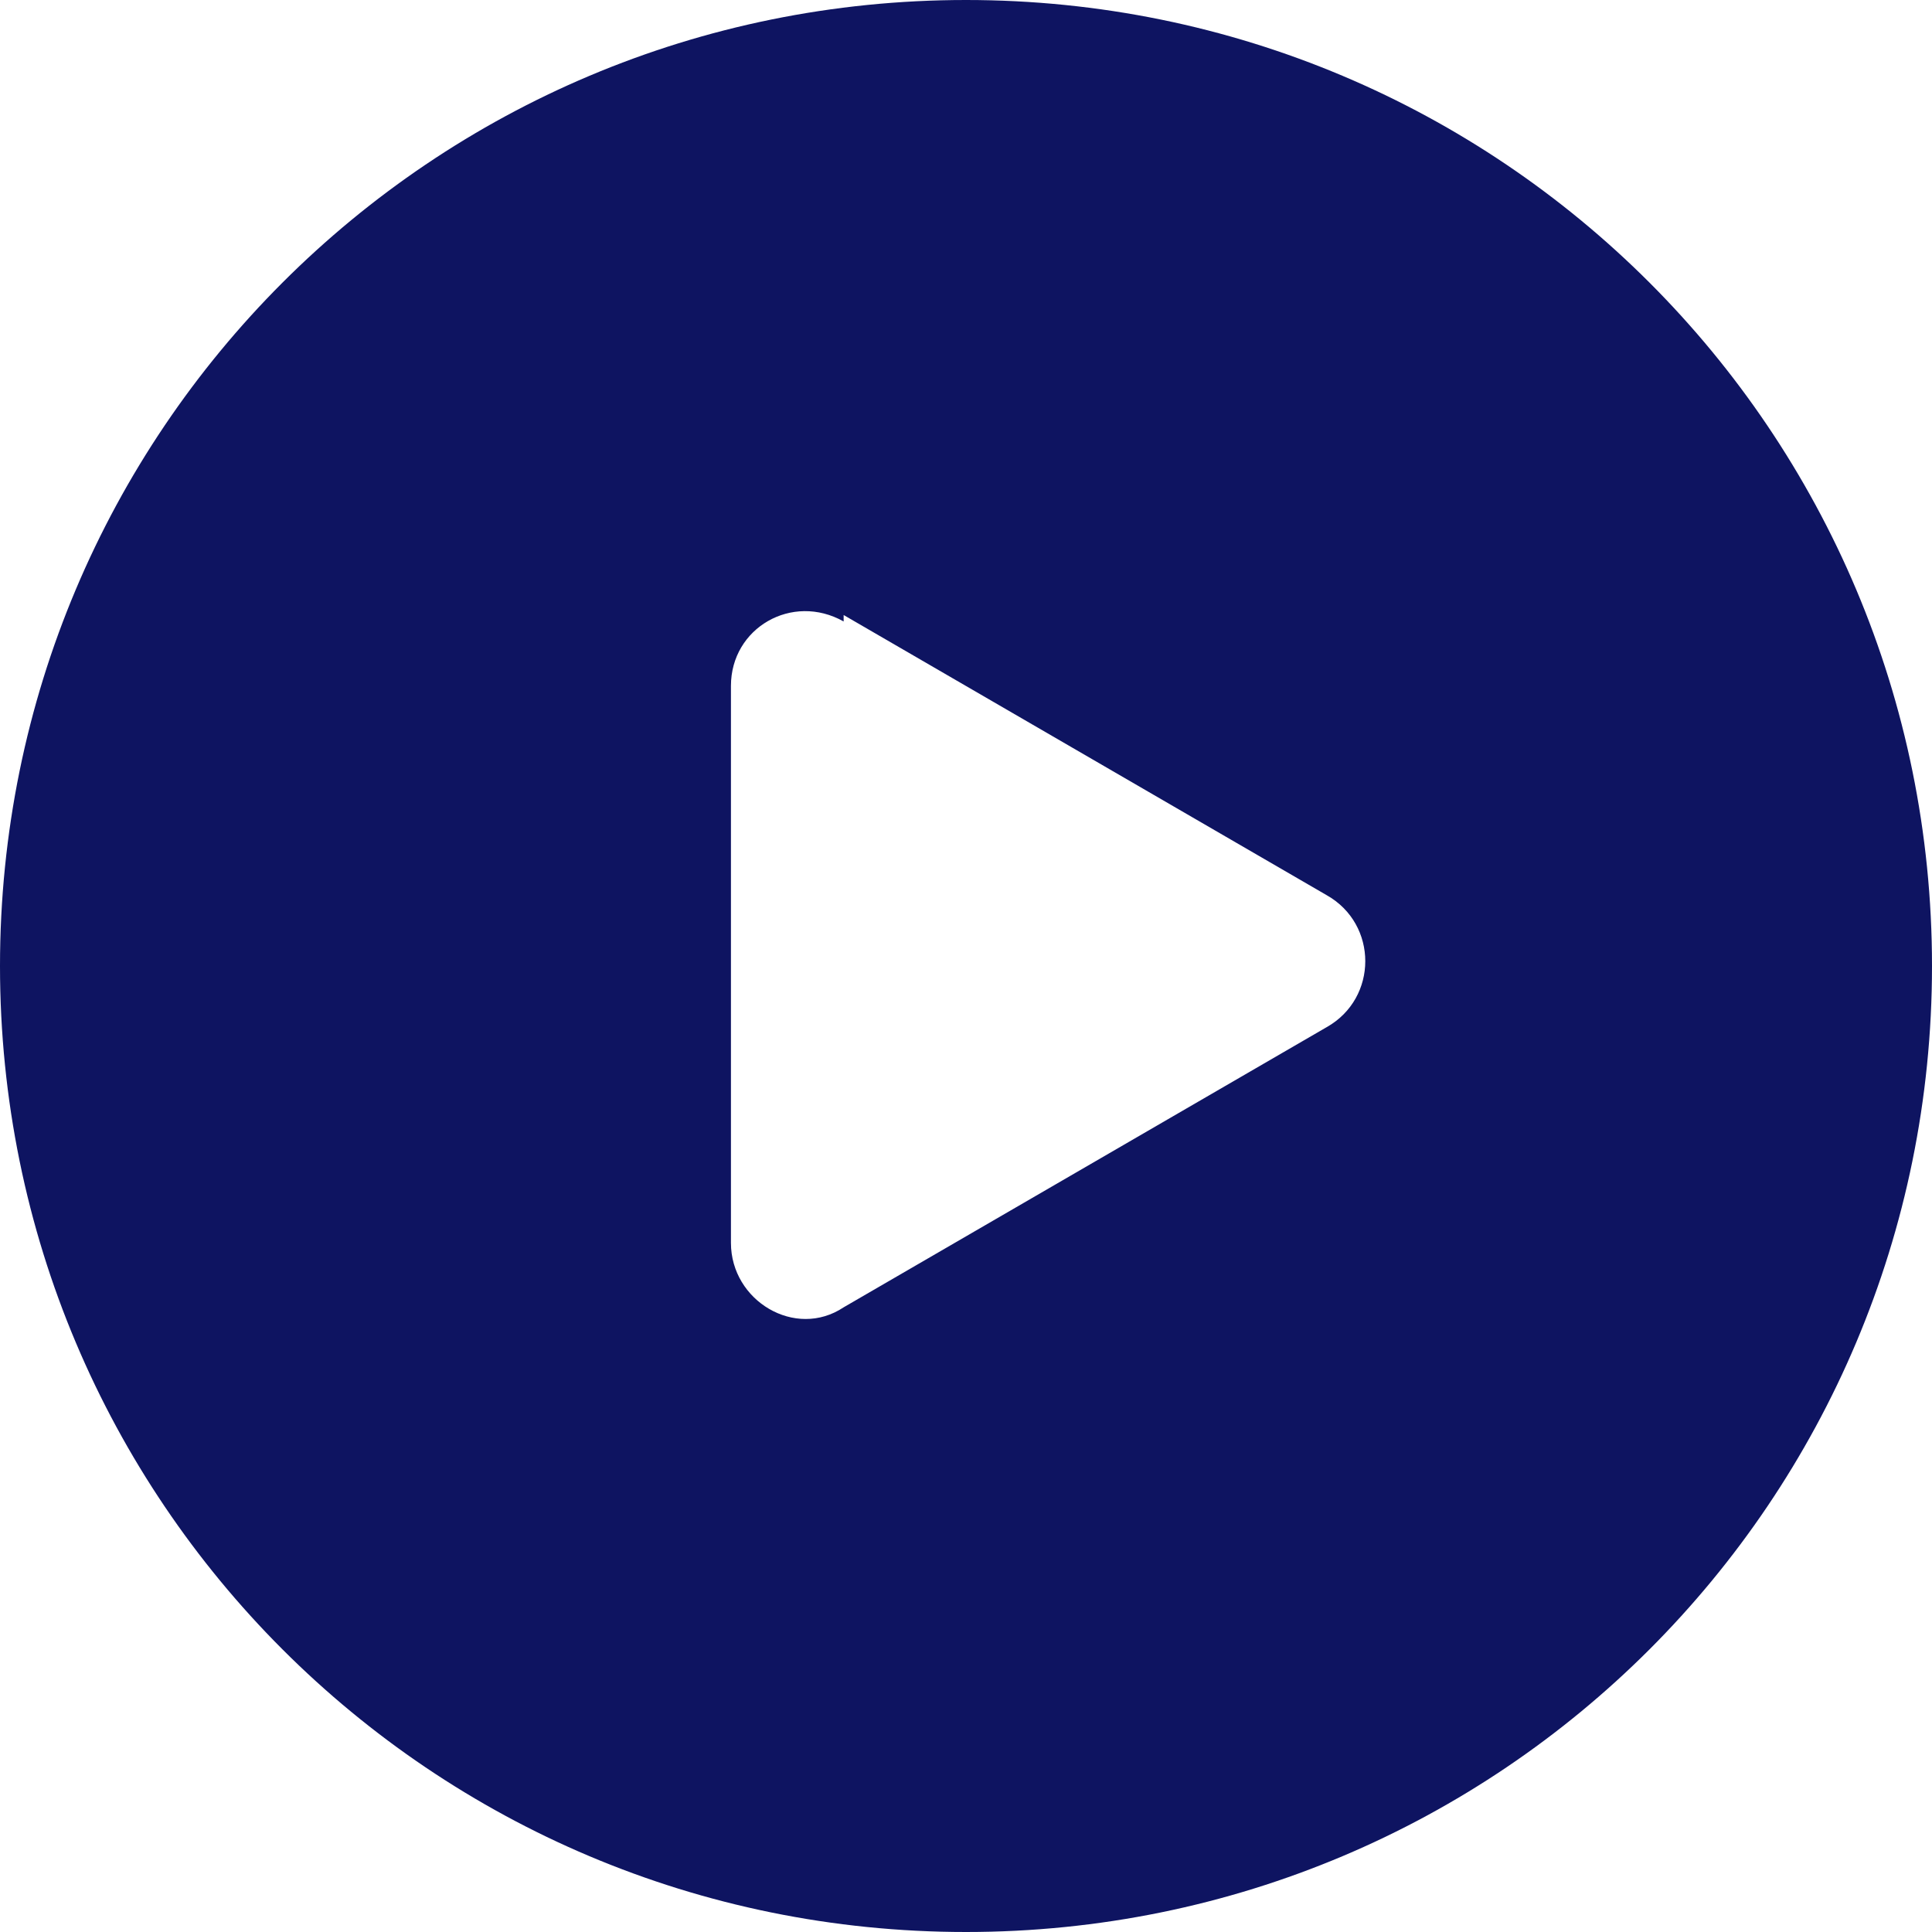 <?xml version="1.0" encoding="UTF-8"?>
<svg id="Layer_1" xmlns="http://www.w3.org/2000/svg" version="1.1" viewBox="0 0 60 60">
  <!-- Generator: Adobe Illustrator 29.6.1, SVG Export Plug-In . SVG Version: 2.1.1 Build 9)  -->
  <defs>
    <style>
      .st0 {
        fill: #0e1461;
      }
    </style>
  </defs>
  <path class="st0" d="M30,0c16.6,0,30,13.4,30,30,0,16.6-13.4,30-30,30C13.4,60,0,46.6,0,30,0,13.4,13.4,0,30,0ZM26.2,19.3c-1.6-.9-3.5.2-3.5,2v17.3c0,1.8,2,3,3.5,2l15-8.7c1.6-.9,1.6-3.2,0-4.1l-15-8.7Z"/>
</svg>